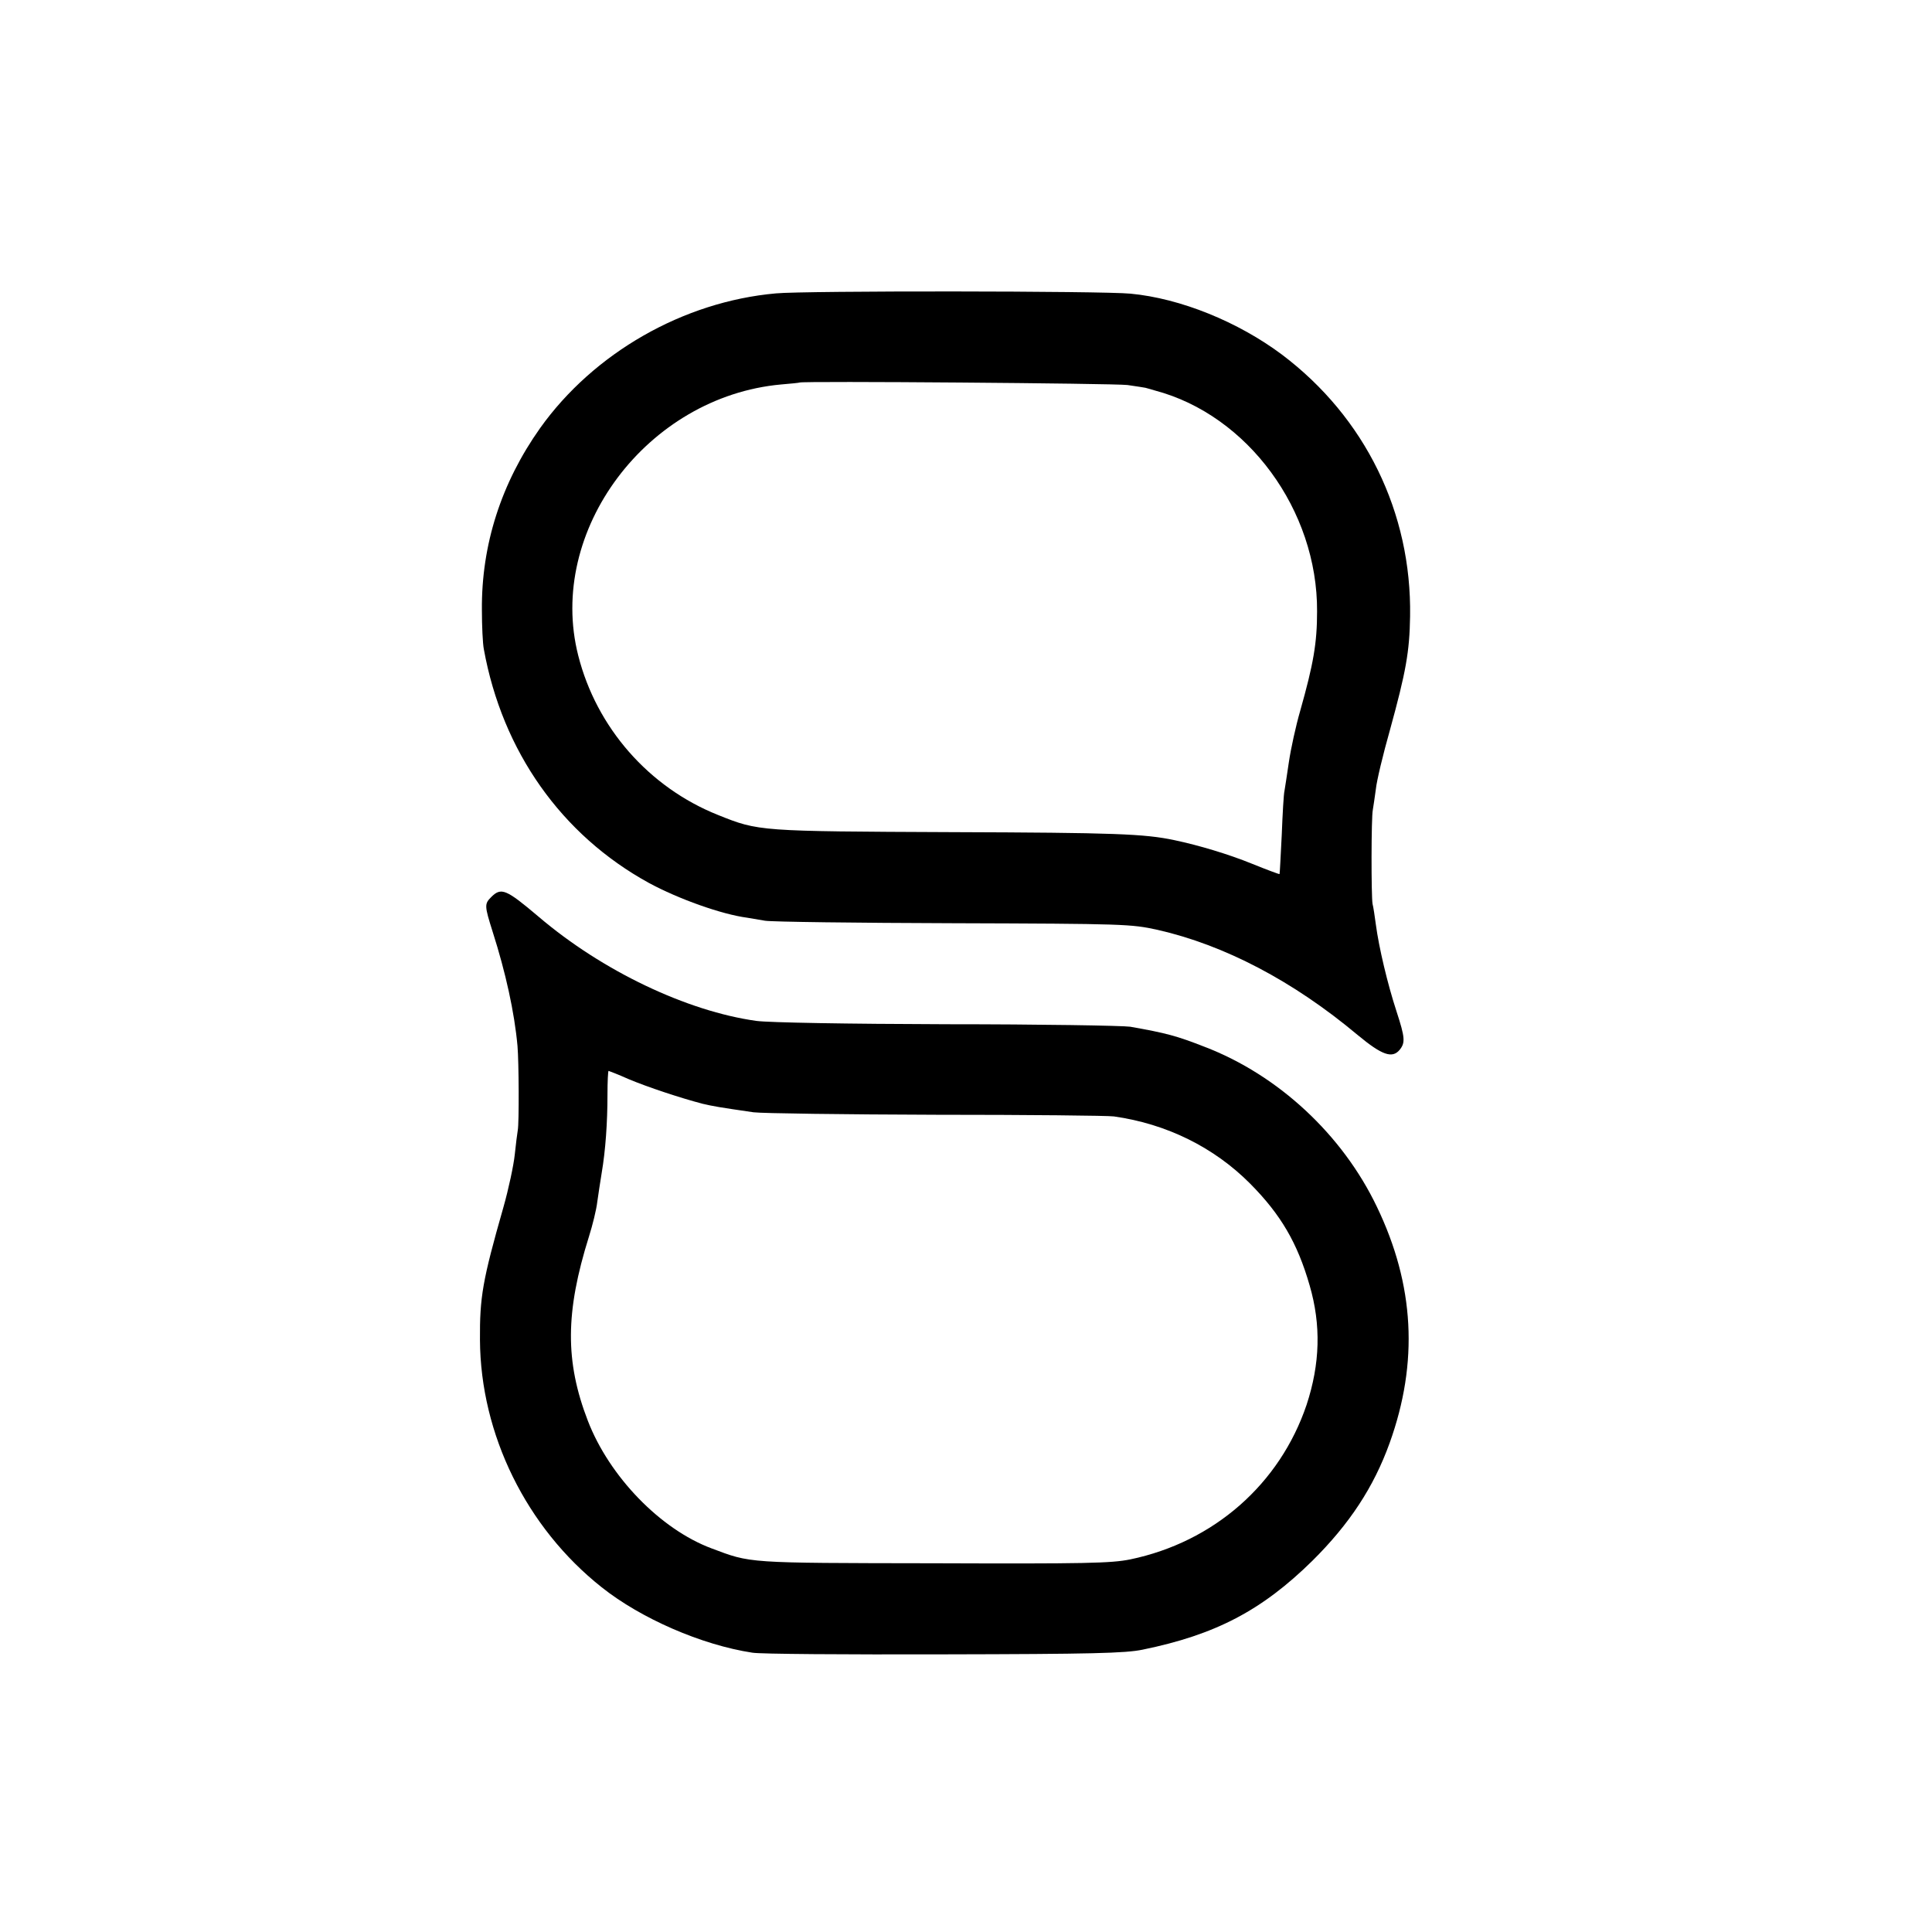 <?xml version="1.0" standalone="no"?>
<!DOCTYPE svg PUBLIC "-//W3C//DTD SVG 20010904//EN"
 "http://www.w3.org/TR/2001/REC-SVG-20010904/DTD/svg10.dtd">
<svg version="1.0" xmlns="http://www.w3.org/2000/svg"
 width="700pt" height="700pt" viewBox="0 0 700 700"
 preserveAspectRatio="xMidYMid meet">
<g transform="translate(0,700) scale(0.1,-0.1)"
fill="#000000" stroke="none">
<path d="M2811 5937 c-336 -30 -660 -216 -854 -488 -141 -199 -213 -423 -211
-659 0 -58 3 -122 7 -142 67 -370 281 -673 598 -847 107 -58 264 -114 356
-126 13 -2 42 -7 65 -11 24 -4 331 -8 683 -9 621 -2 643 -3 739 -24 242 -55
491 -185 725 -381 88 -73 125 -86 152 -54 21 26 20 44 -11 139 -33 101 -64
232 -75 315 -4 30 -9 64 -12 75 -5 27 -5 315 1 341 2 12 7 45 11 75 3 30 26
126 51 214 58 211 71 283 73 412 6 376 -163 721 -464 948 -159 119 -368 204
-549 221 -99 10 -1182 11 -1285 1z m1274 -332 c33 -5 62 -9 65 -10 3 -1 19 -5
35 -10 336 -89 589 -434 587 -800 0 -115 -13 -190 -61 -360 -16 -55 -34 -138
-41 -185 -7 -47 -14 -94 -16 -105 -3 -11 -7 -83 -10 -160 -4 -77 -7 -141 -8
-142 -1 -1 -47 16 -101 38 -84 34 -190 66 -280 85 -109 23 -216 27 -805 29
-701 3 -701 3 -848 62 -251 100 -441 317 -507 578 -115 452 250 938 735 982
36 3 66 6 67 7 7 6 1142 -3 1188 -9z"/>
<path d="M1780 3750 c-25 -25 -25 -31 5 -126 47 -147 79 -292 90 -414 5 -58 6
-279 1 -305 -2 -11 -7 -51 -11 -89 -4 -38 -22 -123 -41 -190 -76 -266 -86
-326 -85 -481 2 -342 168 -680 441 -896 142 -113 362 -209 546 -237 27 -5 339
-7 694 -6 536 1 658 4 720 17 264 54 432 142 615 322 134 133 222 266 280 427
105 292 90 572 -46 855 -125 262 -358 478 -624 580 -102 40 -140 50 -270 73
-27 4 -326 9 -664 9 -364 1 -644 6 -690 12 -252 35 -559 181 -790 378 -117 99
-135 107 -171 71z m498 -660 c69 -29 187 -68 267 -89 38 -9 61 -13 185 -31 30
-4 328 -8 661 -9 333 0 624 -3 645 -6 191 -27 363 -112 494 -244 111 -112 171
-215 215 -368 42 -144 38 -284 -11 -433 -97 -287 -336 -497 -639 -560 -70 -14
-159 -16 -715 -14 -681 1 -658 0 -802 54 -185 69 -370 260 -448 462 -83 215
-82 394 4 668 13 41 27 98 30 125 4 28 11 75 16 105 14 82 21 184 21 283 0 48
2 87 4 87 1 0 35 -13 73 -30z"/>
</g>
</svg>
